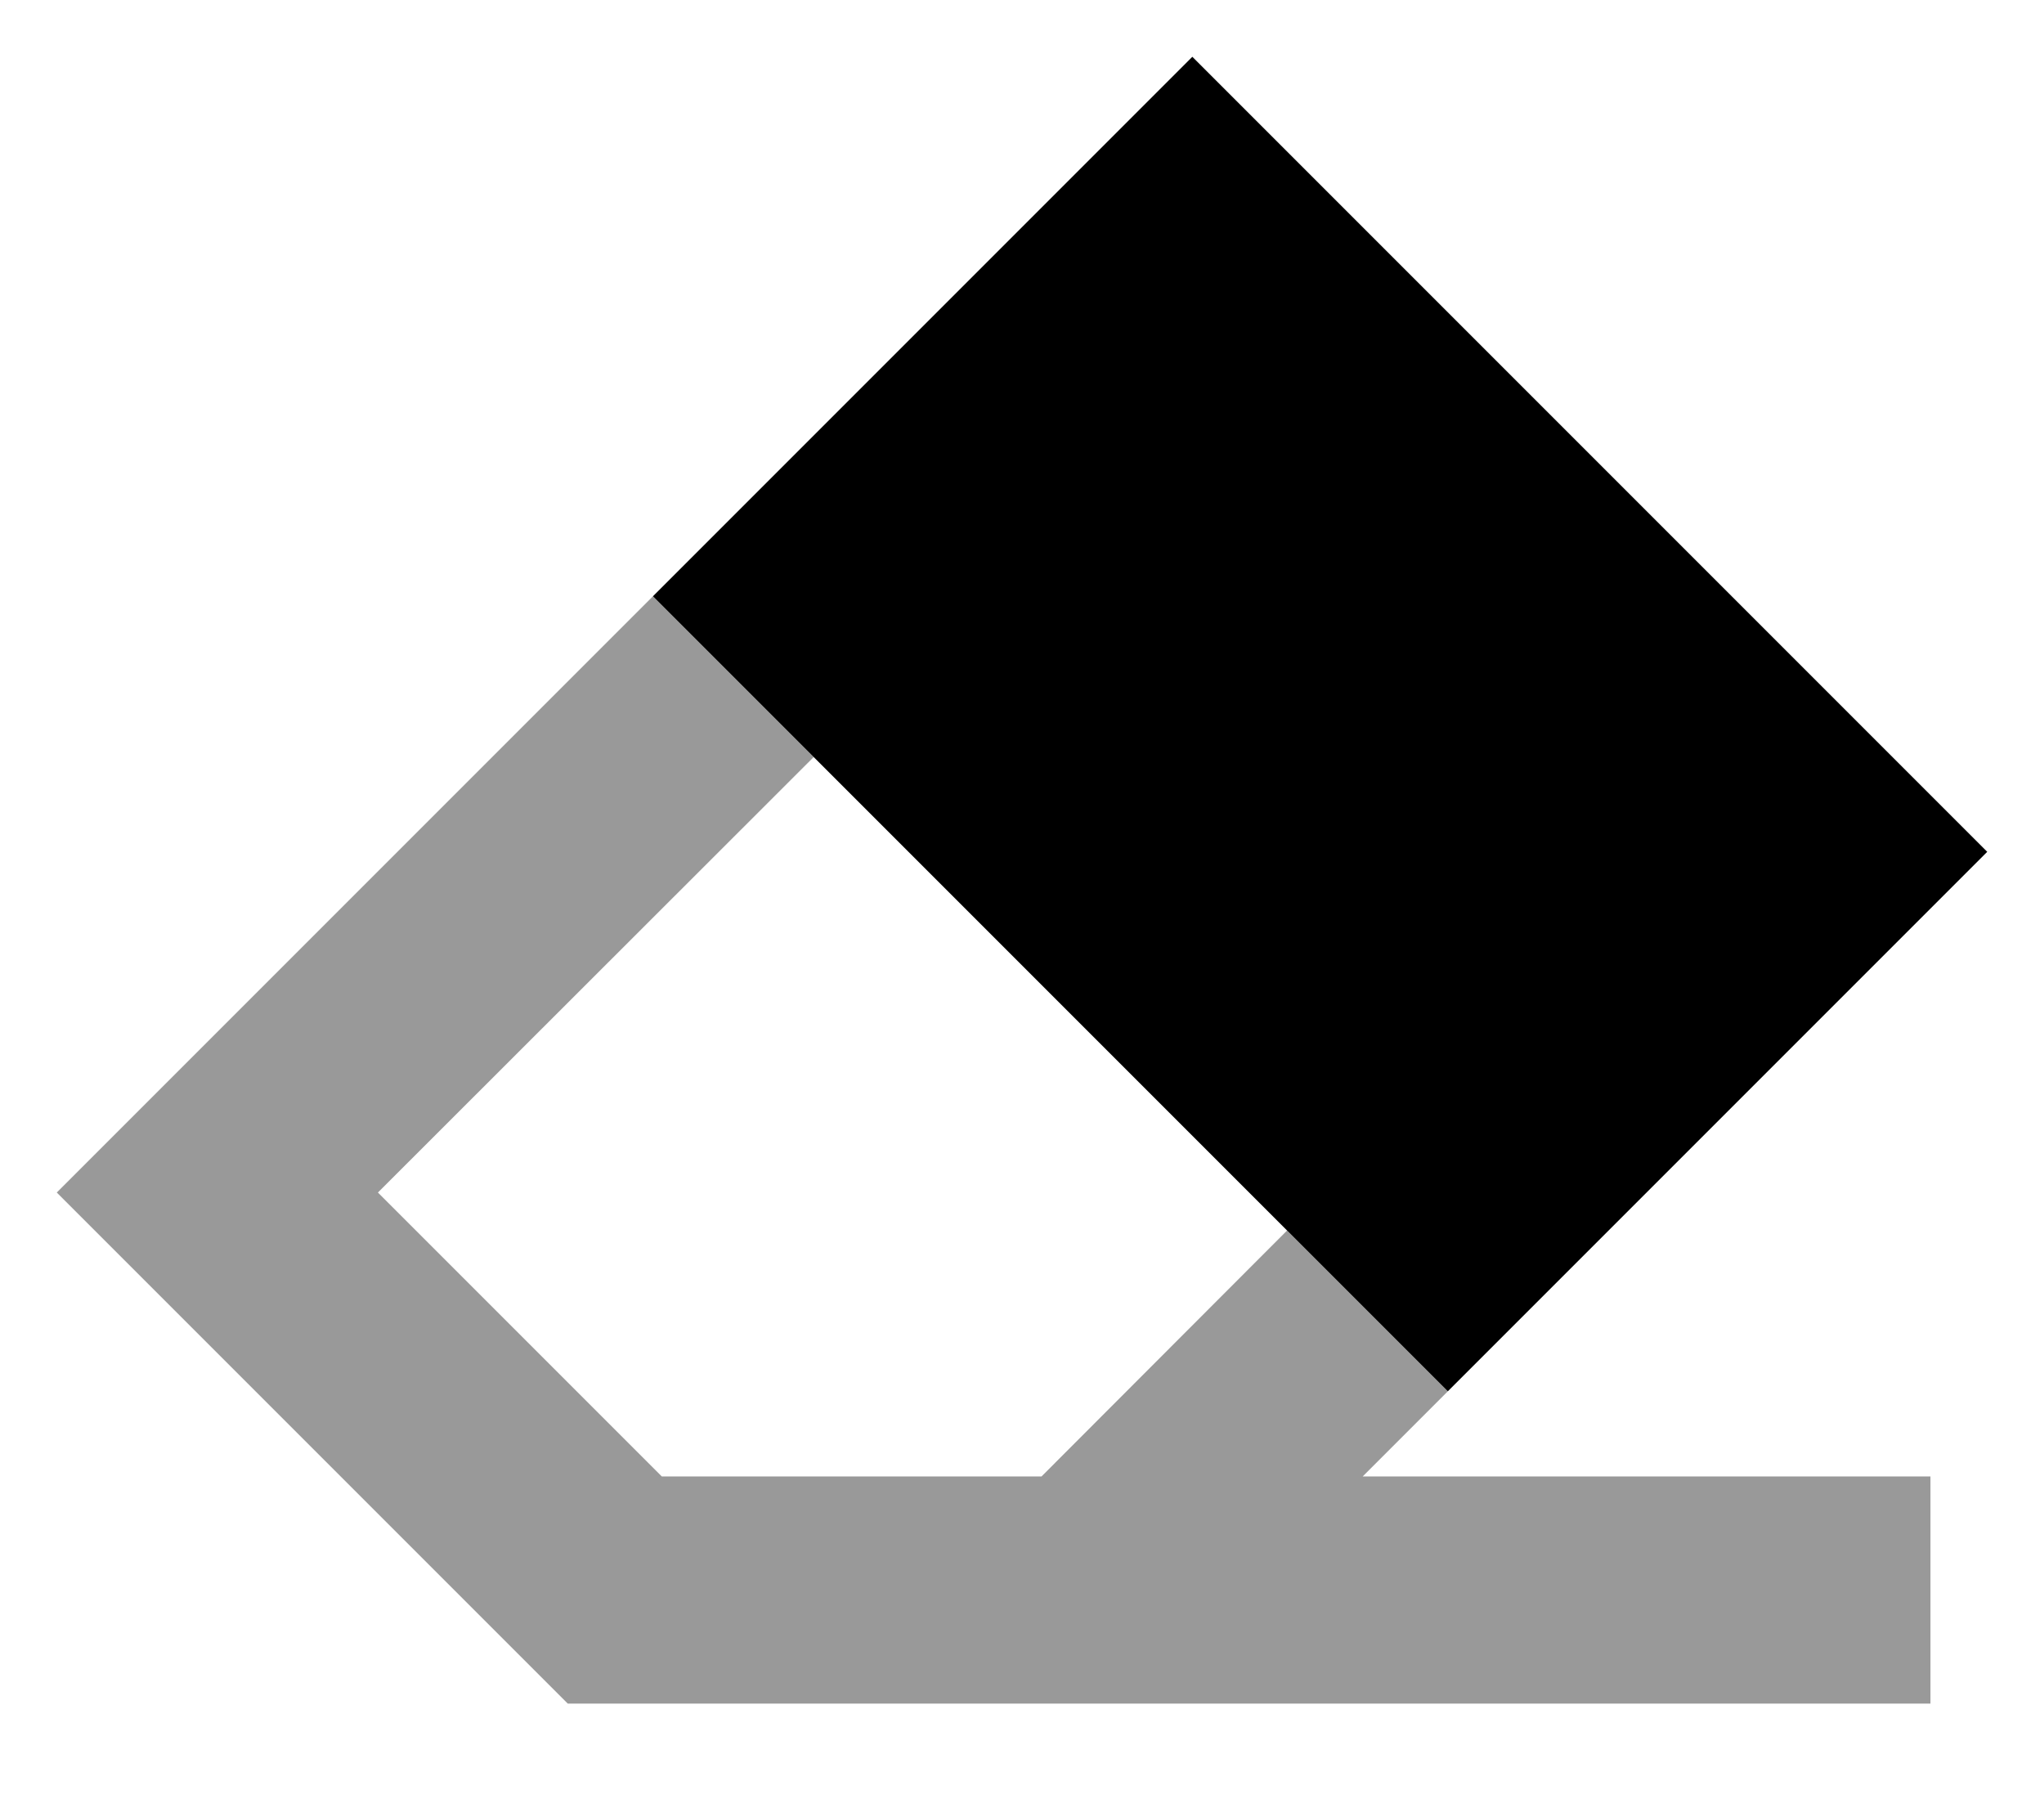 <svg xmlns="http://www.w3.org/2000/svg" viewBox="0 0 576 512"><!--! Font Awesome Pro 6.6.0 by @fontawesome - https://fontawesome.com License - https://fontawesome.com/license (Commercial License) Copyright 2024 Fonticons, Inc. --><path class="fa-secondary" style="fill:inherit;opacity:.4;" d="M16 336l45.3 45.3L160 480l160 0 192 0 32 0 0-64-32 0-128 0 24-24-45.3-45.3L293.5 416l-5.5 0-101.5 0-80-80L229.3 213.3c-15.1-15.1-30.2-30.2-45.3-45.3c-40.9 40.9-81.8 81.8-122.7 122.7L16 336z"/><path class="fa-primary" style="fill:inherit;opacity:1;" d="M184 168L336 16 560 240 408 392 184 168z"/></svg>